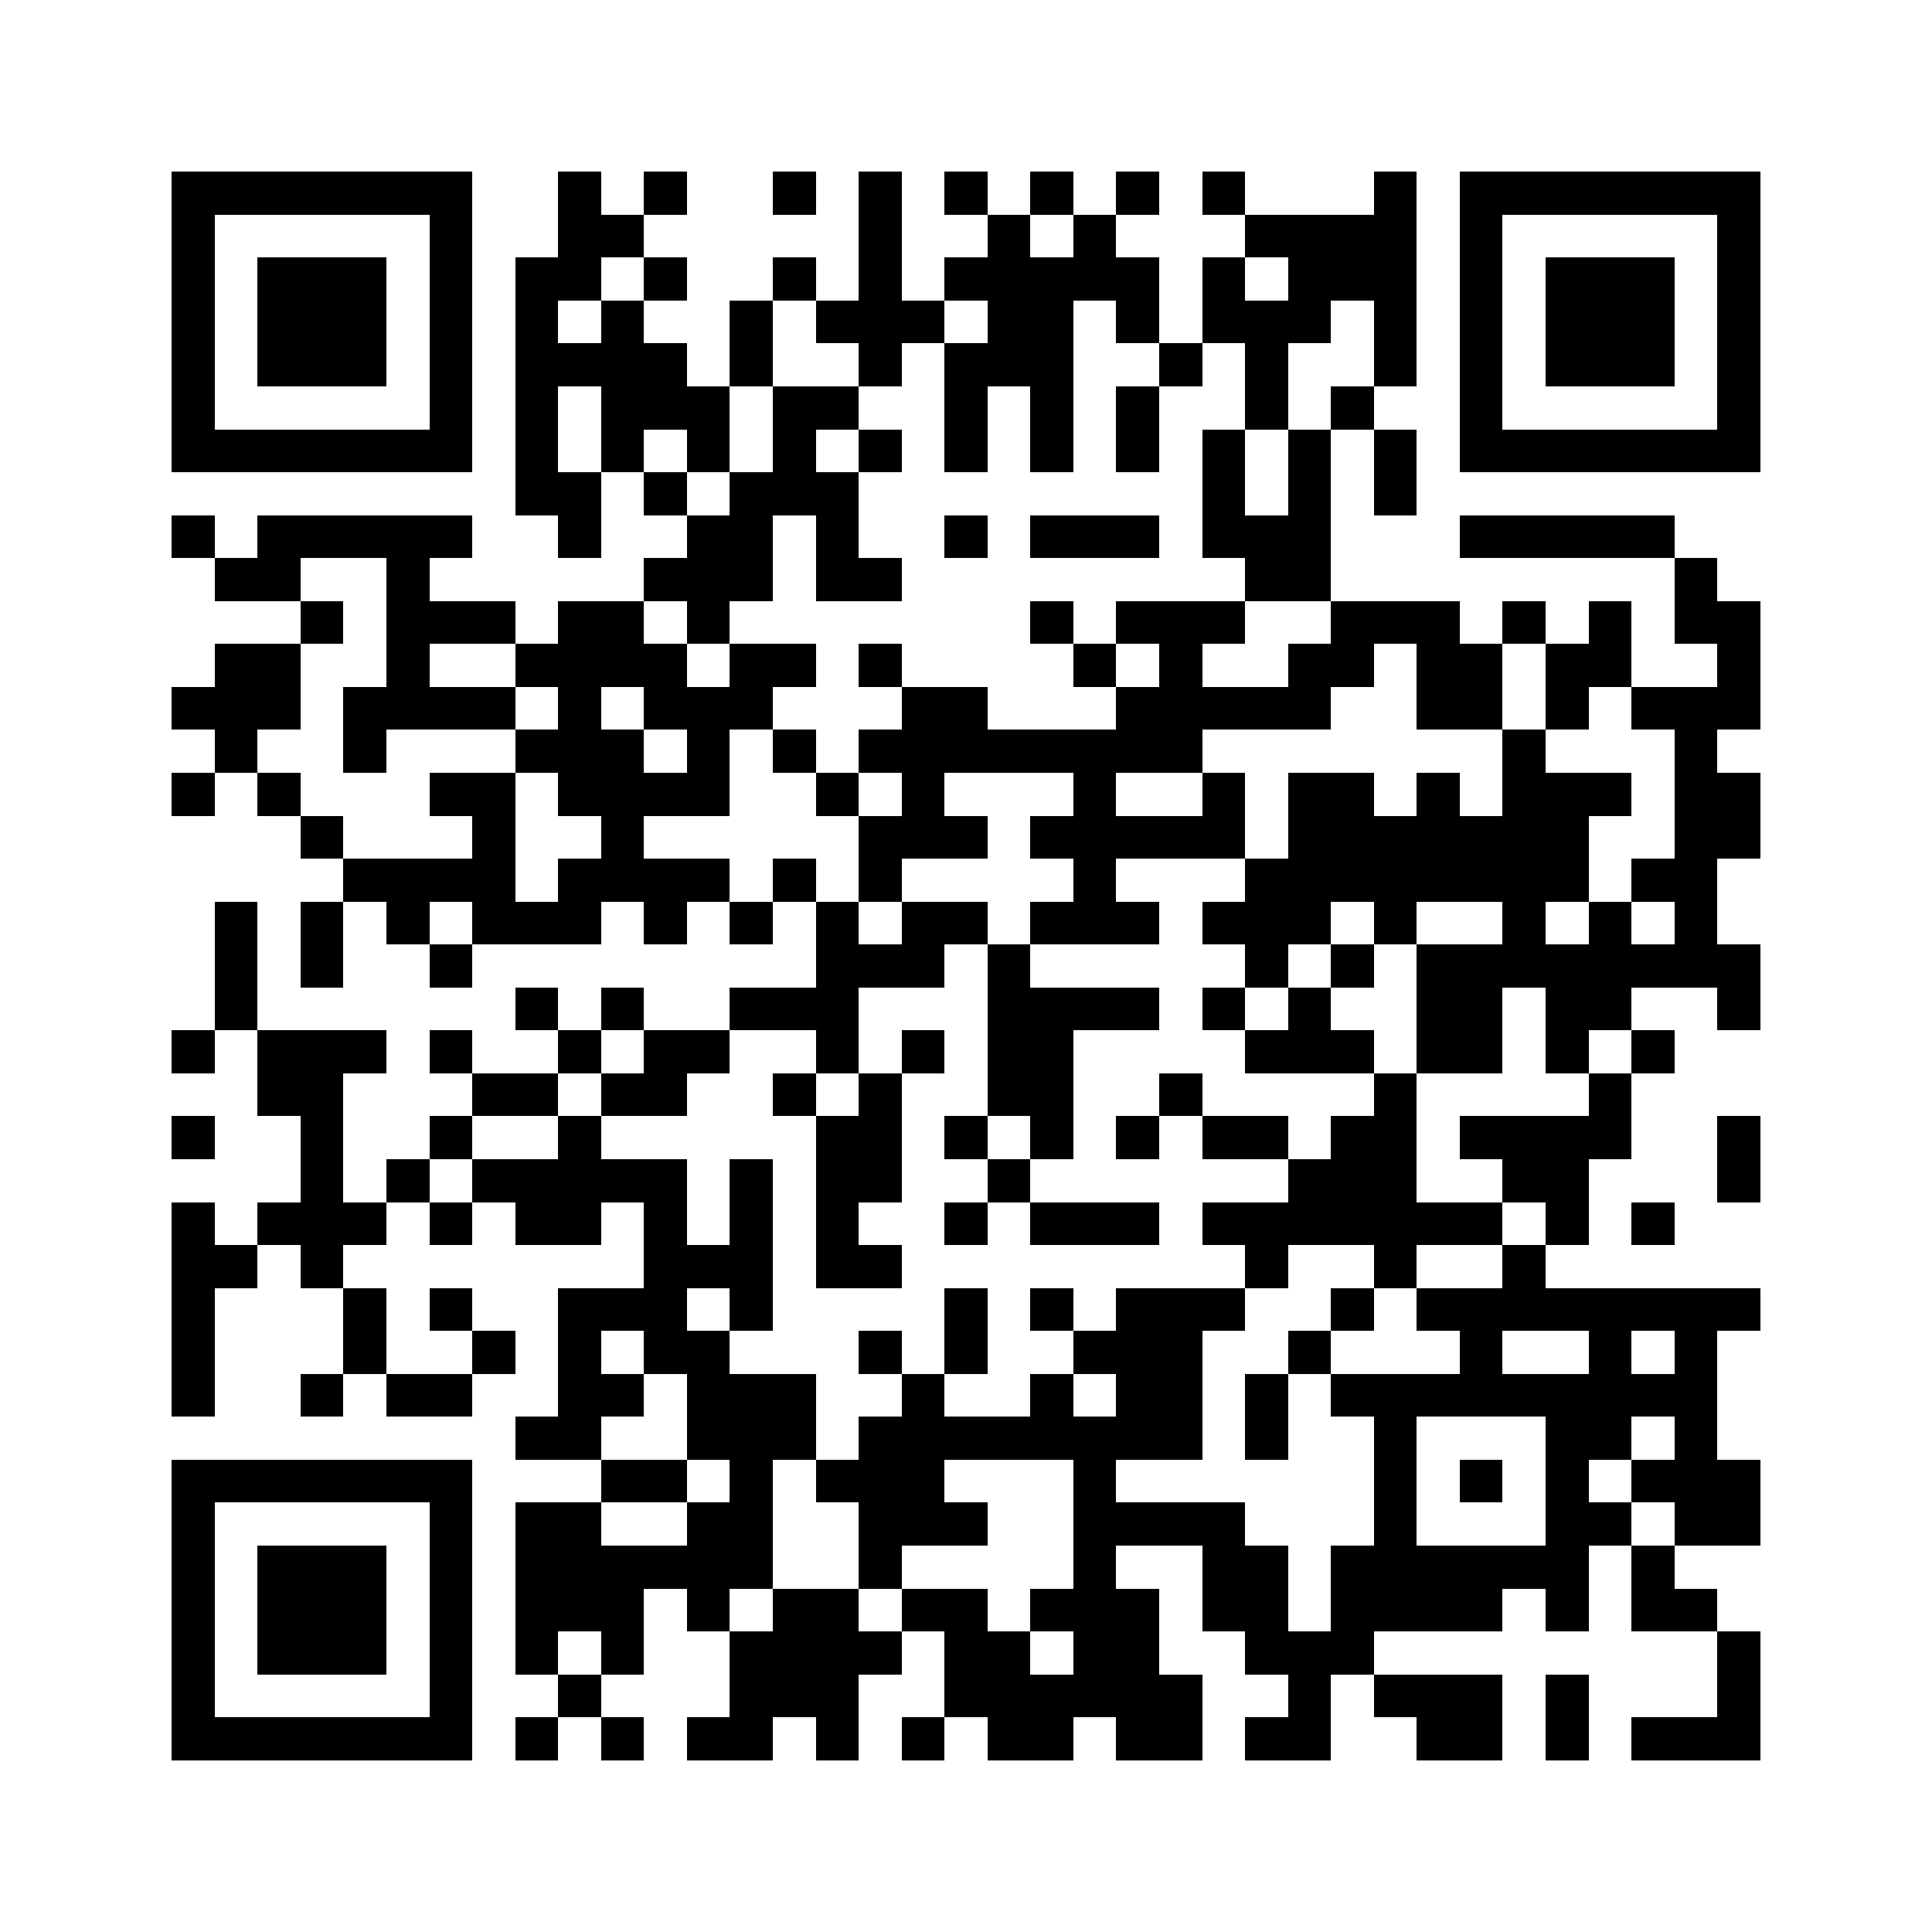 <svg xmlns="http://www.w3.org/2000/svg" width="150" height="150" viewBox="0 0 45 45" shape-rendering="crispEdges"><path fill="#ffffff" d="M0 0h45v45H0z"/><path stroke="#000000" d="M4 4.5h7m2 0h1m1 0h1m2 0h1m1 0h1m1 0h1m1 0h1m1 0h1m1 0h1m3 0h1m1 0h7M4 5.5h1m5 0h1m2 0h2m5 0h1m2 0h1m1 0h1m3 0h4m1 0h1m5 0h1M4 6.5h1m1 0h3m1 0h1m1 0h2m1 0h1m2 0h1m1 0h1m1 0h5m1 0h1m1 0h3m1 0h1m1 0h3m1 0h1M4 7.5h1m1 0h3m1 0h1m1 0h1m1 0h1m2 0h1m1 0h3m1 0h2m1 0h1m1 0h3m1 0h1m1 0h1m1 0h3m1 0h1M4 8.5h1m1 0h3m1 0h1m1 0h4m1 0h1m2 0h1m1 0h3m2 0h1m1 0h1m2 0h1m1 0h1m1 0h3m1 0h1M4 9.5h1m5 0h1m1 0h1m1 0h3m1 0h2m2 0h1m1 0h1m1 0h1m2 0h1m1 0h1m2 0h1m5 0h1M4 10.5h7m1 0h1m1 0h1m1 0h1m1 0h1m1 0h1m1 0h1m1 0h1m1 0h1m1 0h1m1 0h1m1 0h1m1 0h7M12 11.5h2m1 0h1m1 0h3m8 0h1m1 0h1m1 0h1M4 12.5h1m1 0h5m2 0h1m2 0h2m1 0h1m2 0h1m1 0h3m1 0h3m3 0h5M5 13.5h2m2 0h1m5 0h3m1 0h2m8 0h2m8 0h1M7 14.5h1m1 0h3m1 0h2m1 0h1m7 0h1m1 0h3m2 0h3m1 0h1m1 0h1m1 0h2M5 15.5h2m2 0h1m2 0h4m1 0h2m1 0h1m4 0h1m1 0h1m2 0h2m1 0h2m1 0h2m2 0h1M4 16.5h3m1 0h4m1 0h1m1 0h3m3 0h2m3 0h5m2 0h2m1 0h1m1 0h3M5 17.5h1m2 0h1m3 0h3m1 0h1m1 0h1m1 0h8m7 0h1m3 0h1M4 18.5h1m1 0h1m3 0h2m1 0h4m2 0h1m1 0h1m3 0h1m2 0h1m1 0h2m1 0h1m1 0h3m1 0h2M7 19.5h1m3 0h1m2 0h1m5 0h3m1 0h5m1 0h7m2 0h2M8 20.5h4m1 0h4m1 0h1m1 0h1m4 0h1m3 0h8m1 0h2M5 21.5h1m1 0h1m1 0h1m1 0h3m1 0h1m1 0h1m1 0h1m1 0h2m1 0h3m1 0h3m1 0h1m2 0h1m1 0h1m1 0h1M5 22.5h1m1 0h1m2 0h1m8 0h3m1 0h1m5 0h1m1 0h1m1 0h8M5 23.5h1m6 0h1m1 0h1m2 0h3m3 0h4m1 0h1m1 0h1m2 0h2m1 0h2m2 0h1M4 24.5h1m1 0h3m1 0h1m2 0h1m1 0h2m2 0h1m1 0h1m1 0h2m4 0h3m1 0h2m1 0h1m1 0h1M6 25.5h2m3 0h2m1 0h2m2 0h1m1 0h1m2 0h2m2 0h1m4 0h1m4 0h1M4 26.5h1m2 0h1m2 0h1m2 0h1m5 0h2m1 0h1m1 0h1m1 0h1m1 0h2m1 0h2m1 0h4m2 0h1M7 27.5h1m1 0h1m1 0h5m1 0h1m1 0h2m2 0h1m6 0h3m2 0h2m3 0h1M4 28.5h1m1 0h3m1 0h1m1 0h2m1 0h1m1 0h1m1 0h1m2 0h1m1 0h3m1 0h7m1 0h1m1 0h1M4 29.5h2m1 0h1m7 0h3m1 0h2m8 0h1m2 0h1m2 0h1M4 30.5h1m3 0h1m1 0h1m2 0h3m1 0h1m4 0h1m1 0h1m1 0h3m2 0h1m1 0h8M4 31.5h1m3 0h1m2 0h1m1 0h1m1 0h2m3 0h1m1 0h1m2 0h3m2 0h1m3 0h1m2 0h1m1 0h1M4 32.5h1m2 0h1m1 0h2m2 0h2m1 0h3m2 0h1m2 0h1m1 0h2m1 0h1m1 0h9M12 33.5h2m2 0h3m1 0h8m1 0h1m2 0h1m3 0h2m1 0h1M4 34.5h7m3 0h2m1 0h1m1 0h3m3 0h1m6 0h1m1 0h1m1 0h1m1 0h3M4 35.5h1m5 0h1m1 0h2m2 0h2m2 0h3m2 0h4m3 0h1m3 0h2m1 0h2M4 36.5h1m1 0h3m1 0h1m1 0h6m2 0h1m4 0h1m2 0h2m1 0h6m1 0h1M4 37.5h1m1 0h3m1 0h1m1 0h3m1 0h1m1 0h2m1 0h2m1 0h3m1 0h2m1 0h4m1 0h1m1 0h2M4 38.5h1m1 0h3m1 0h1m1 0h1m1 0h1m2 0h4m1 0h2m1 0h2m2 0h3m8 0h1M4 39.5h1m5 0h1m2 0h1m3 0h3m2 0h6m2 0h1m1 0h3m1 0h1m3 0h1M4 40.5h7m1 0h1m1 0h1m1 0h2m1 0h1m1 0h1m1 0h2m1 0h2m1 0h2m2 0h2m1 0h1m1 0h3"/></svg>
